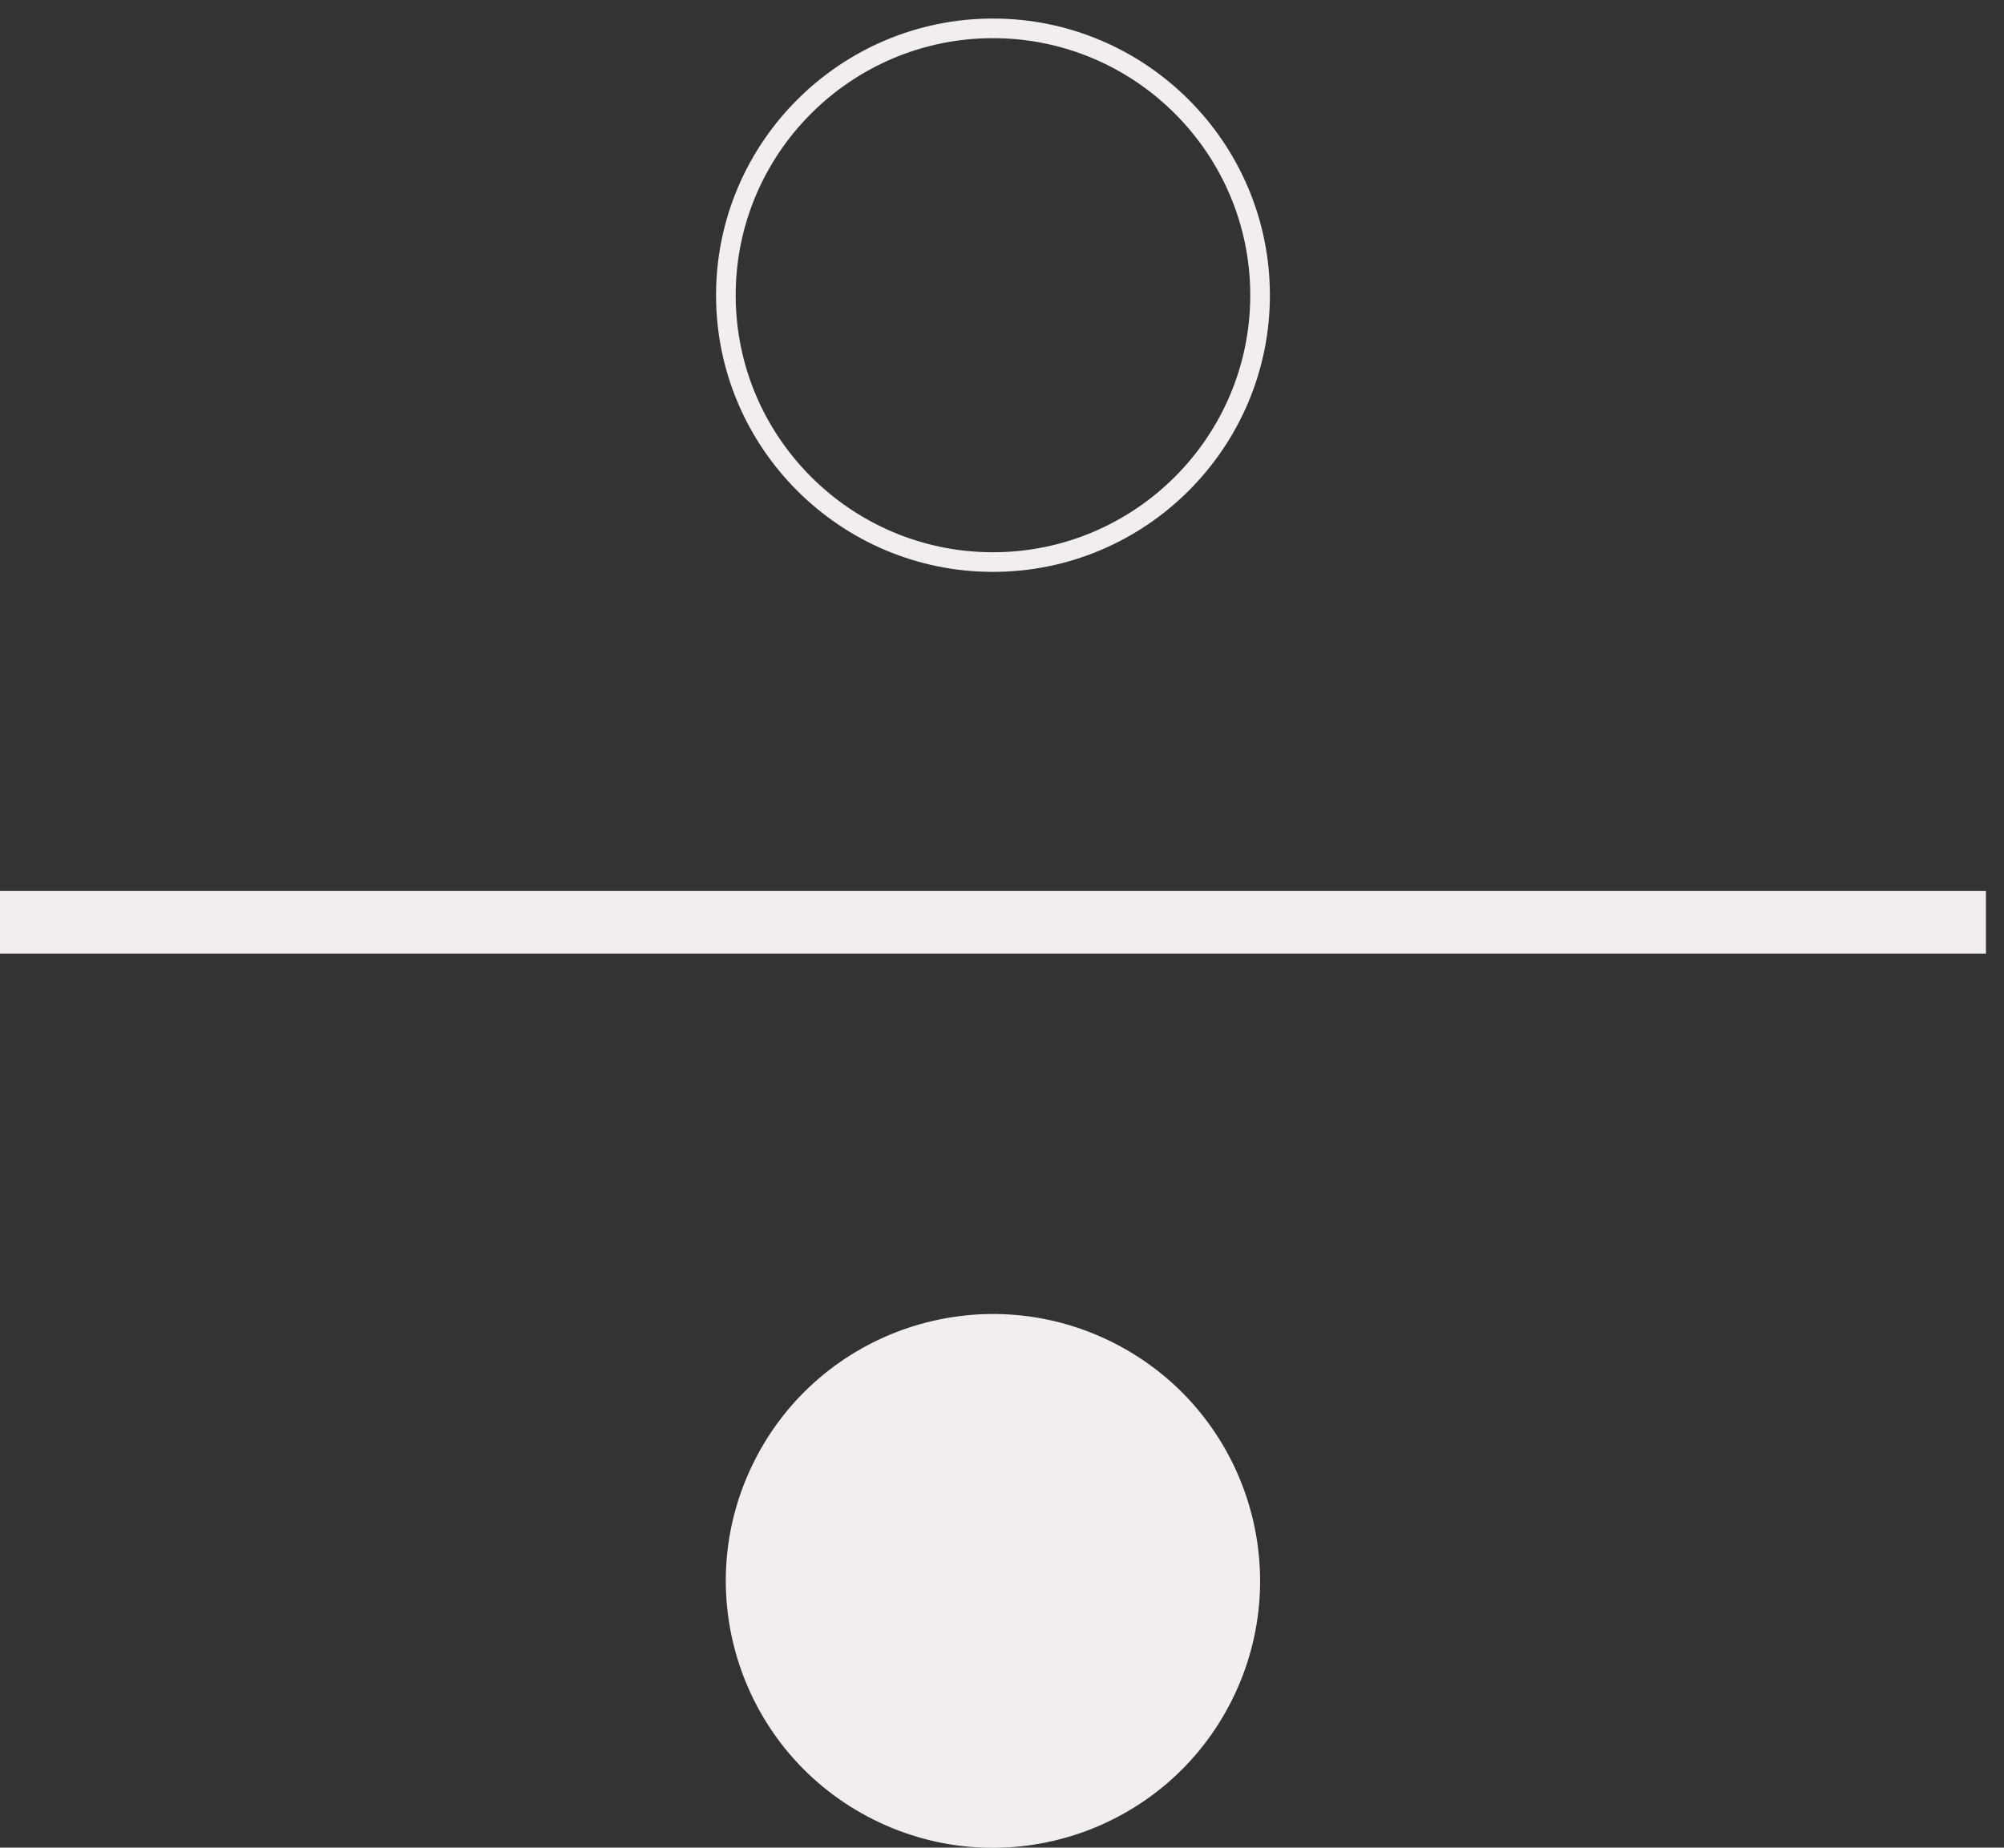 <svg xmlns="http://www.w3.org/2000/svg" width="90" height="83" viewBox="0 0 90 83" fill="none"><rect x="0" y="0" width="90" height="83" fill="#333333" stroke="none"/><g clip-path="url(#clip0_738_460)"><path d="M44.594 25.69C51.452 25.69 57.031 20.114 57.031 13.262C57.031 6.409 51.452 0.833 44.594 0.833C37.737 0.833 32.158 6.409 32.158 13.262C32.158 20.114 37.737 25.69 44.594 25.69ZM33.04 13.262C33.04 6.894 38.223 1.715 44.594 1.715C50.966 1.715 56.149 6.894 56.149 13.262C56.149 19.629 50.966 24.808 44.594 24.808C38.223 24.808 33.04 19.629 33.04 13.262Z" fill="#F2EEEE"></path><path d="M55.322 76.379C58.286 70.458 55.884 63.257 49.959 60.296C44.034 57.335 36.828 59.734 33.865 65.656C30.901 71.577 33.303 78.778 39.228 81.739C45.153 84.7 52.359 82.301 55.322 76.379Z" fill="#F2EEEE"></path><path d="M89.189 40.026H0V42.837H89.189V40.026Z" fill="#F2EEEE"></path></g><defs><clipPath id="clip0_738_460"><rect width="89.189" height="82.166" fill="white" transform="translate(0 0.833)"></rect></clipPath></defs></svg>